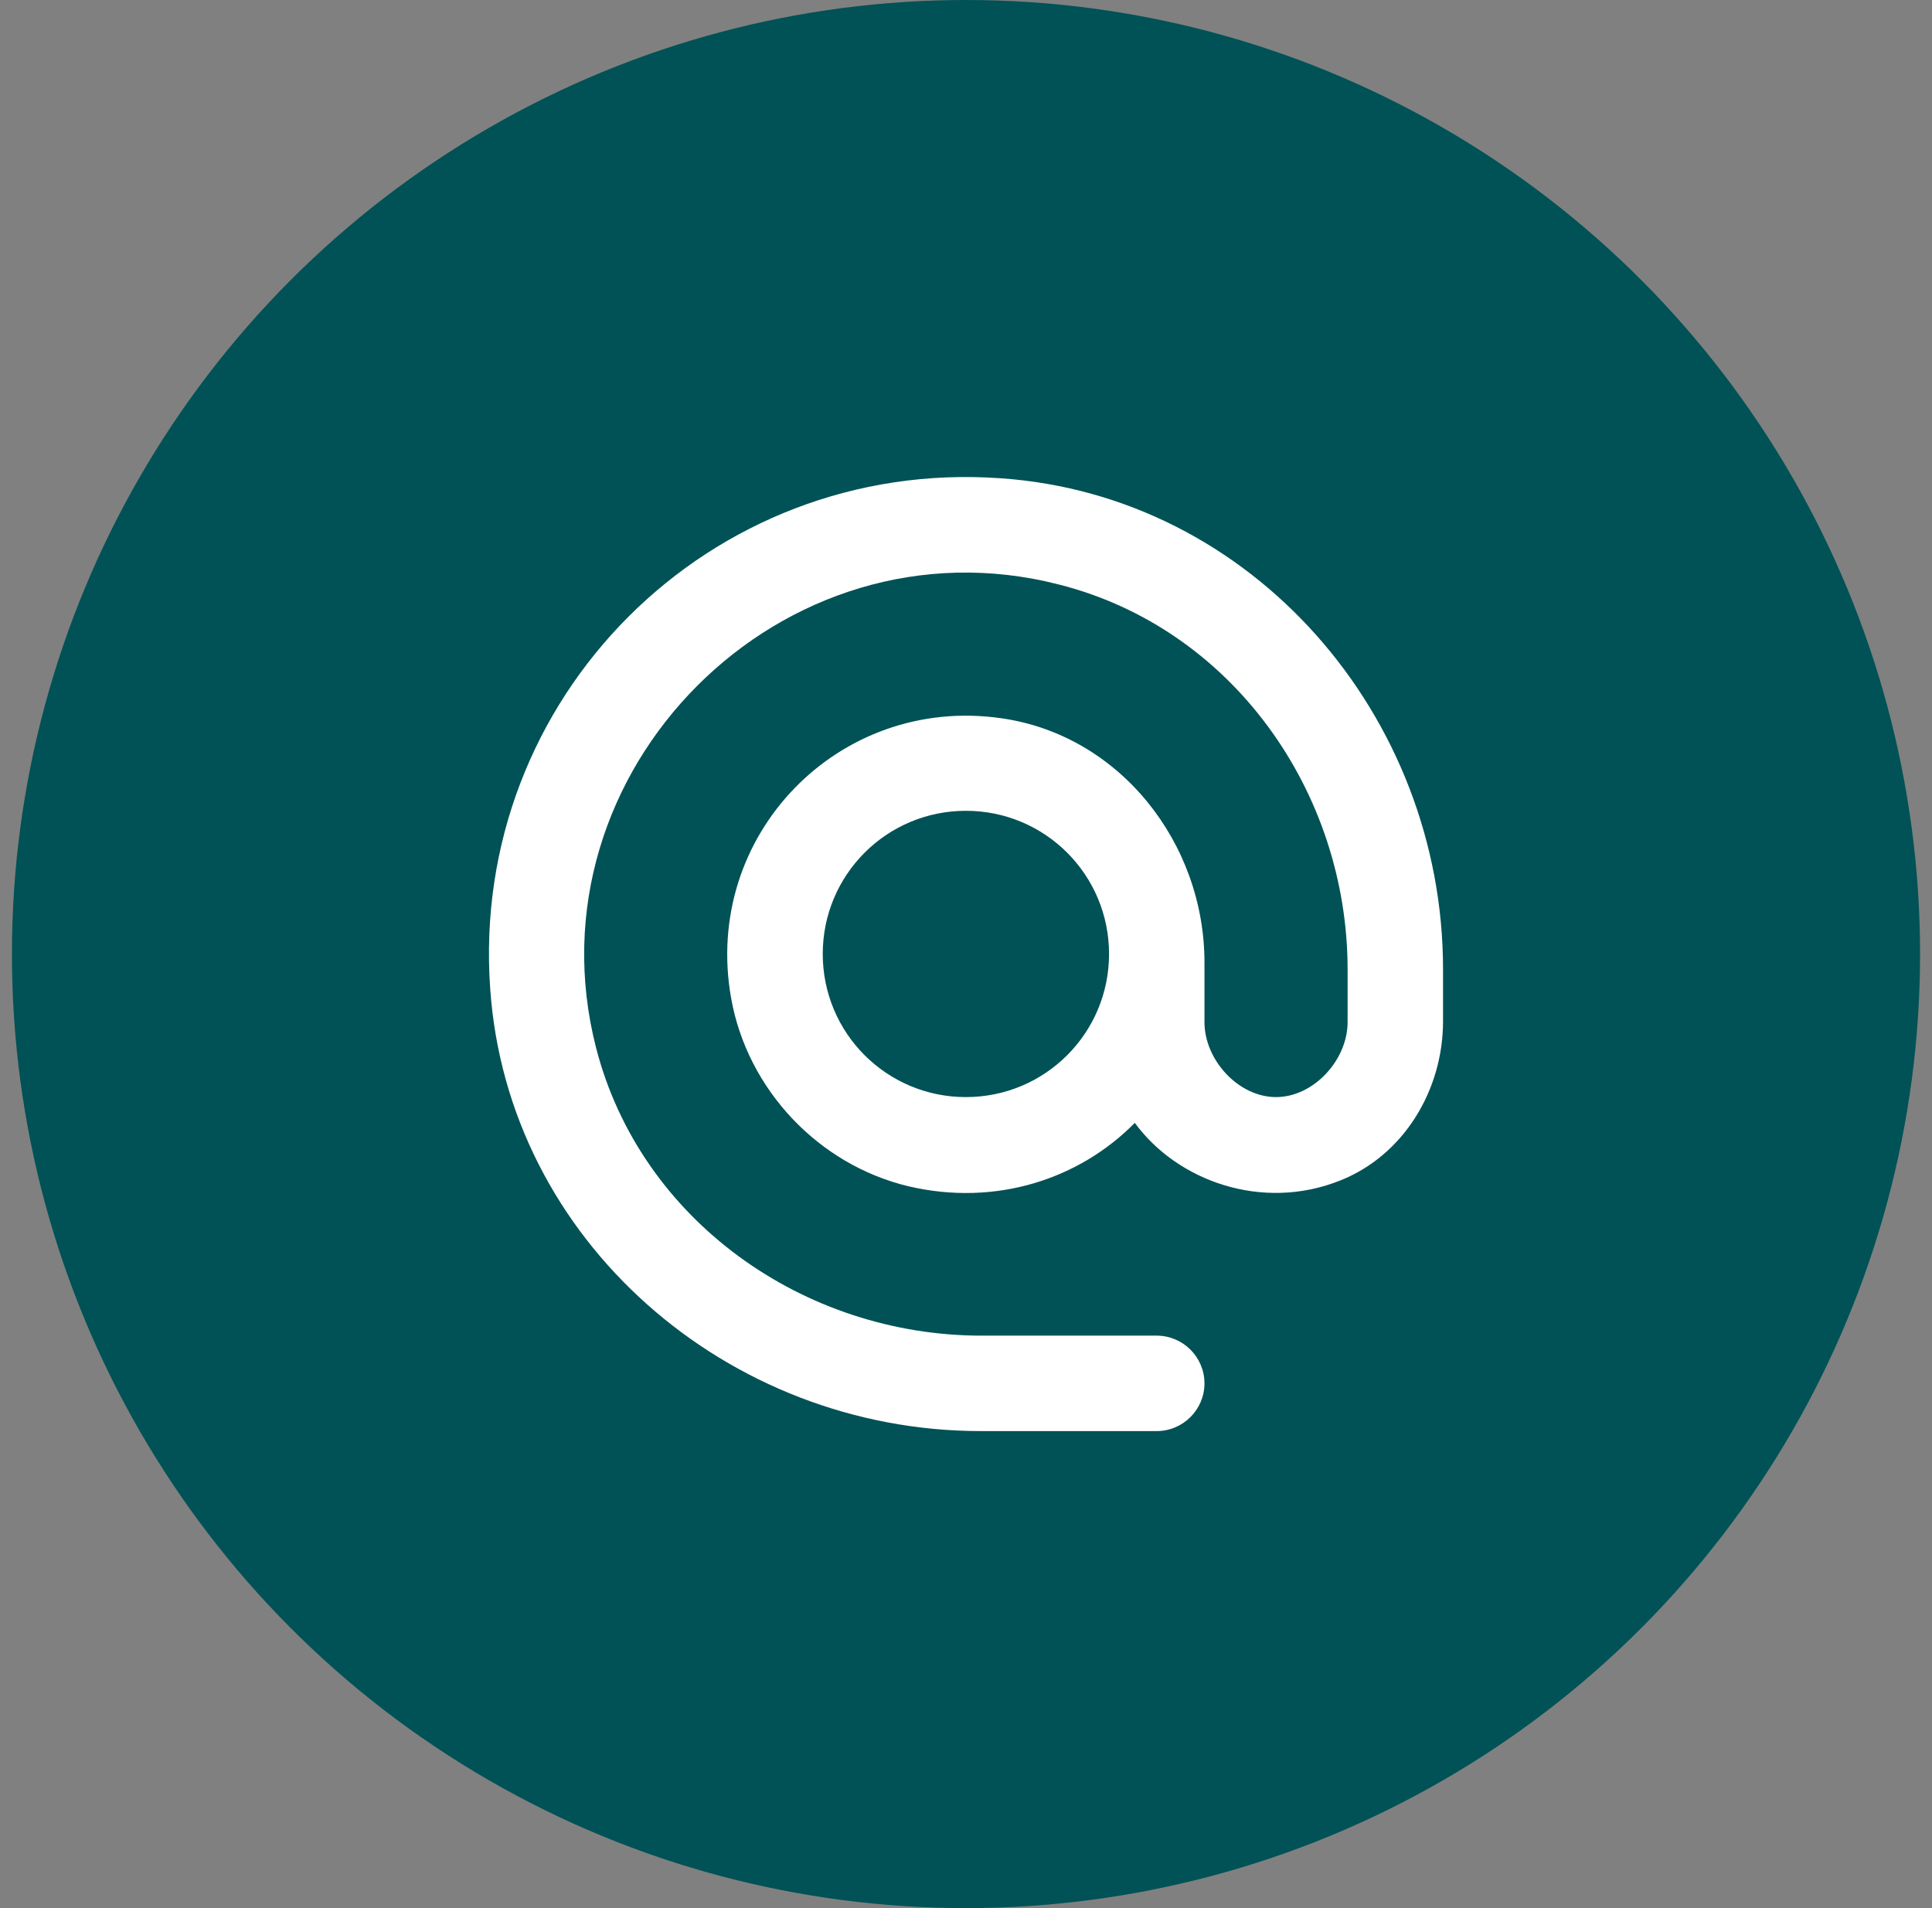 <svg width="81" height="80" viewBox="0 0 81 80" fill="none" xmlns="http://www.w3.org/2000/svg">
<rect x="0" y="0" width="81" height="80" fill="#808080" stroke="none"/>
<circle cx="40.5" cy="40" r="40" fill="#005256"/>
<path d="M41.936 20.051C29.753 19.191 19.691 29.253 20.551 41.436C21.271 52.018 30.514 60 41.116 60H48.497C49.598 60 50.498 59.1 50.498 58C50.498 56.899 49.598 55.999 48.497 55.999H41.156C33.694 55.999 26.853 51.158 24.992 43.937C22.012 32.334 32.814 21.512 44.416 24.512C51.658 26.353 56.499 33.194 56.499 40.656V42.856C56.499 44.437 55.079 45.997 53.498 45.997C51.918 45.997 50.498 44.437 50.498 42.856V40.356C50.498 35.335 46.937 30.814 41.976 30.113C35.175 29.133 29.433 35.015 30.654 41.856C31.334 45.677 34.314 48.838 38.095 49.738C41.776 50.598 45.277 49.418 47.577 47.077C49.358 49.518 52.918 50.798 56.179 49.498C58.86 48.438 60.5 45.697 60.5 42.816V40.636C60.5 30.014 52.518 20.771 41.936 20.051ZM40.496 45.997C37.175 45.997 34.494 43.316 34.494 39.996C34.494 36.675 37.175 33.994 40.496 33.994C43.816 33.994 46.497 36.675 46.497 39.996C46.497 43.316 43.816 45.997 40.496 45.997Z" fill="white"/>
</svg>
